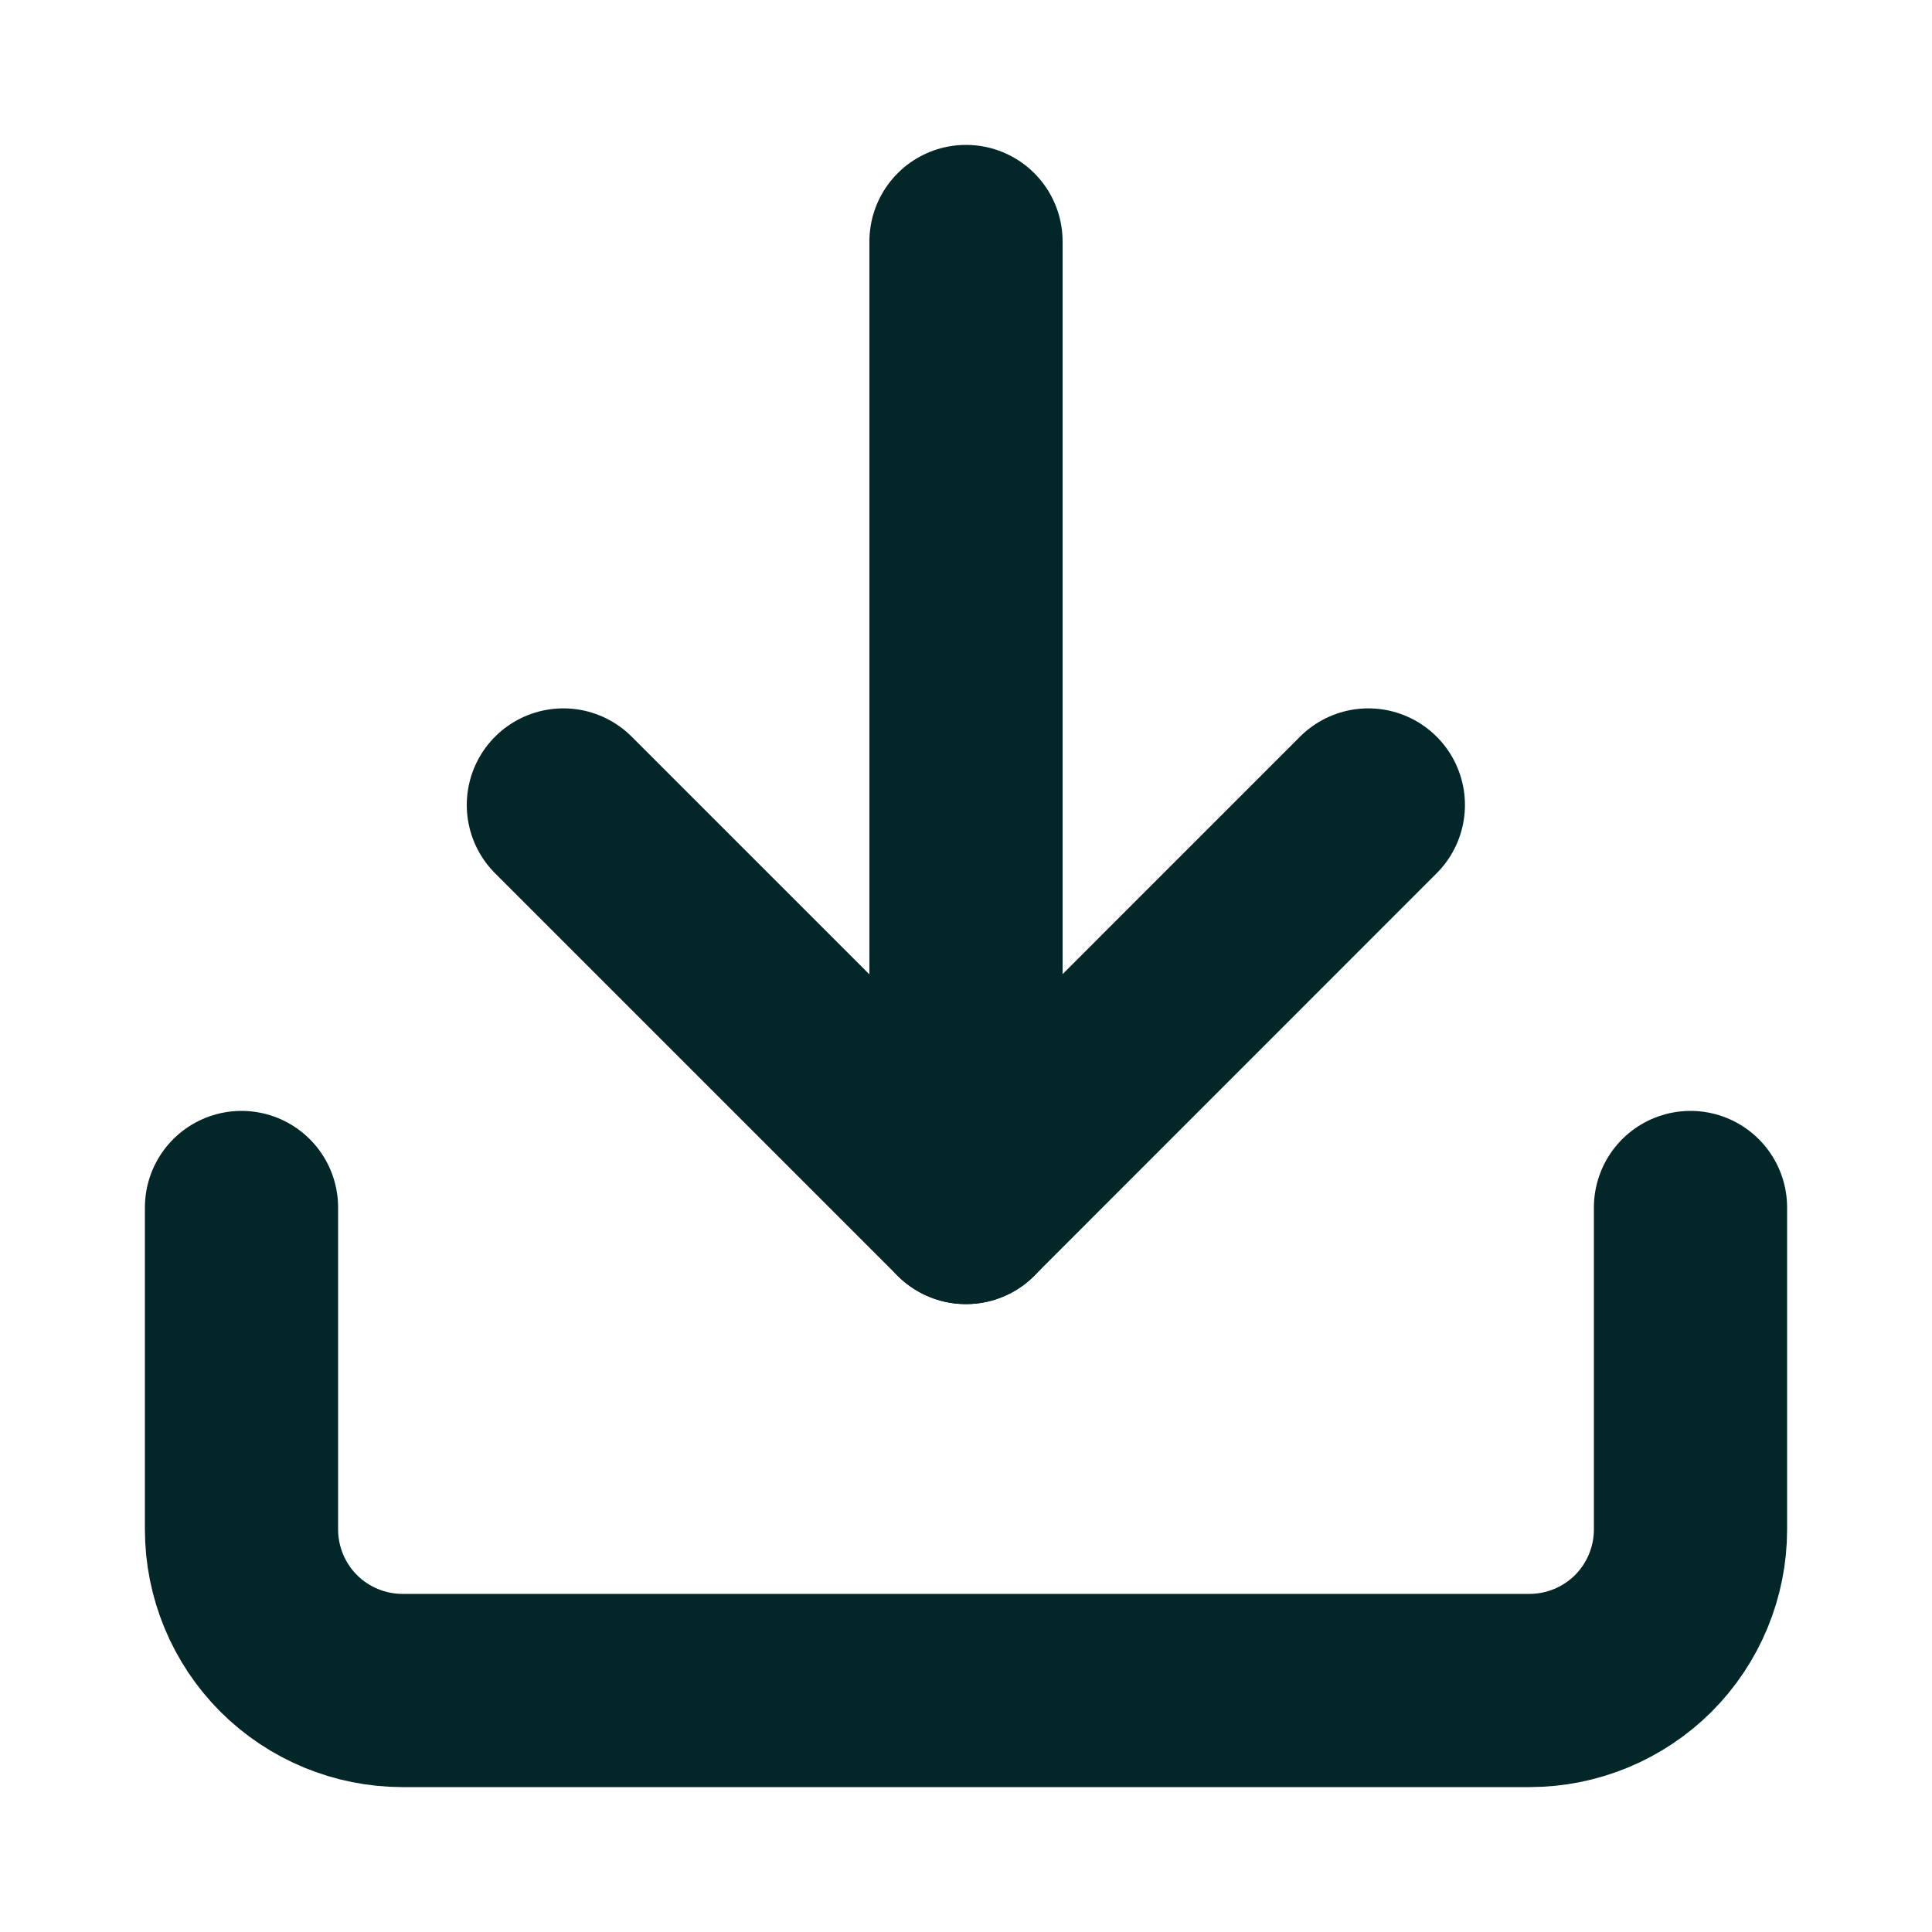 <svg width="20" height="20" viewBox="0 0 20 20" fill="none" xmlns="http://www.w3.org/2000/svg">
<path d="M10 12.5V2.5" stroke="#032628" stroke-width="2" stroke-linecap="round" stroke-linejoin="round"/>
<path d="M17.5 12.5V15.833C17.5 16.275 17.324 16.699 17.012 17.012C16.699 17.324 16.275 17.5 15.833 17.5H4.167C3.725 17.5 3.301 17.324 2.988 17.012C2.676 16.699 2.5 16.275 2.5 15.833V12.5" stroke="#032628" stroke-width="2" stroke-linecap="round" stroke-linejoin="round"/>
<path d="M5.832 8.333L9.999 12.5L14.165 8.333" stroke="#032628" stroke-width="2" stroke-linecap="round" stroke-linejoin="round"/>
</svg>
